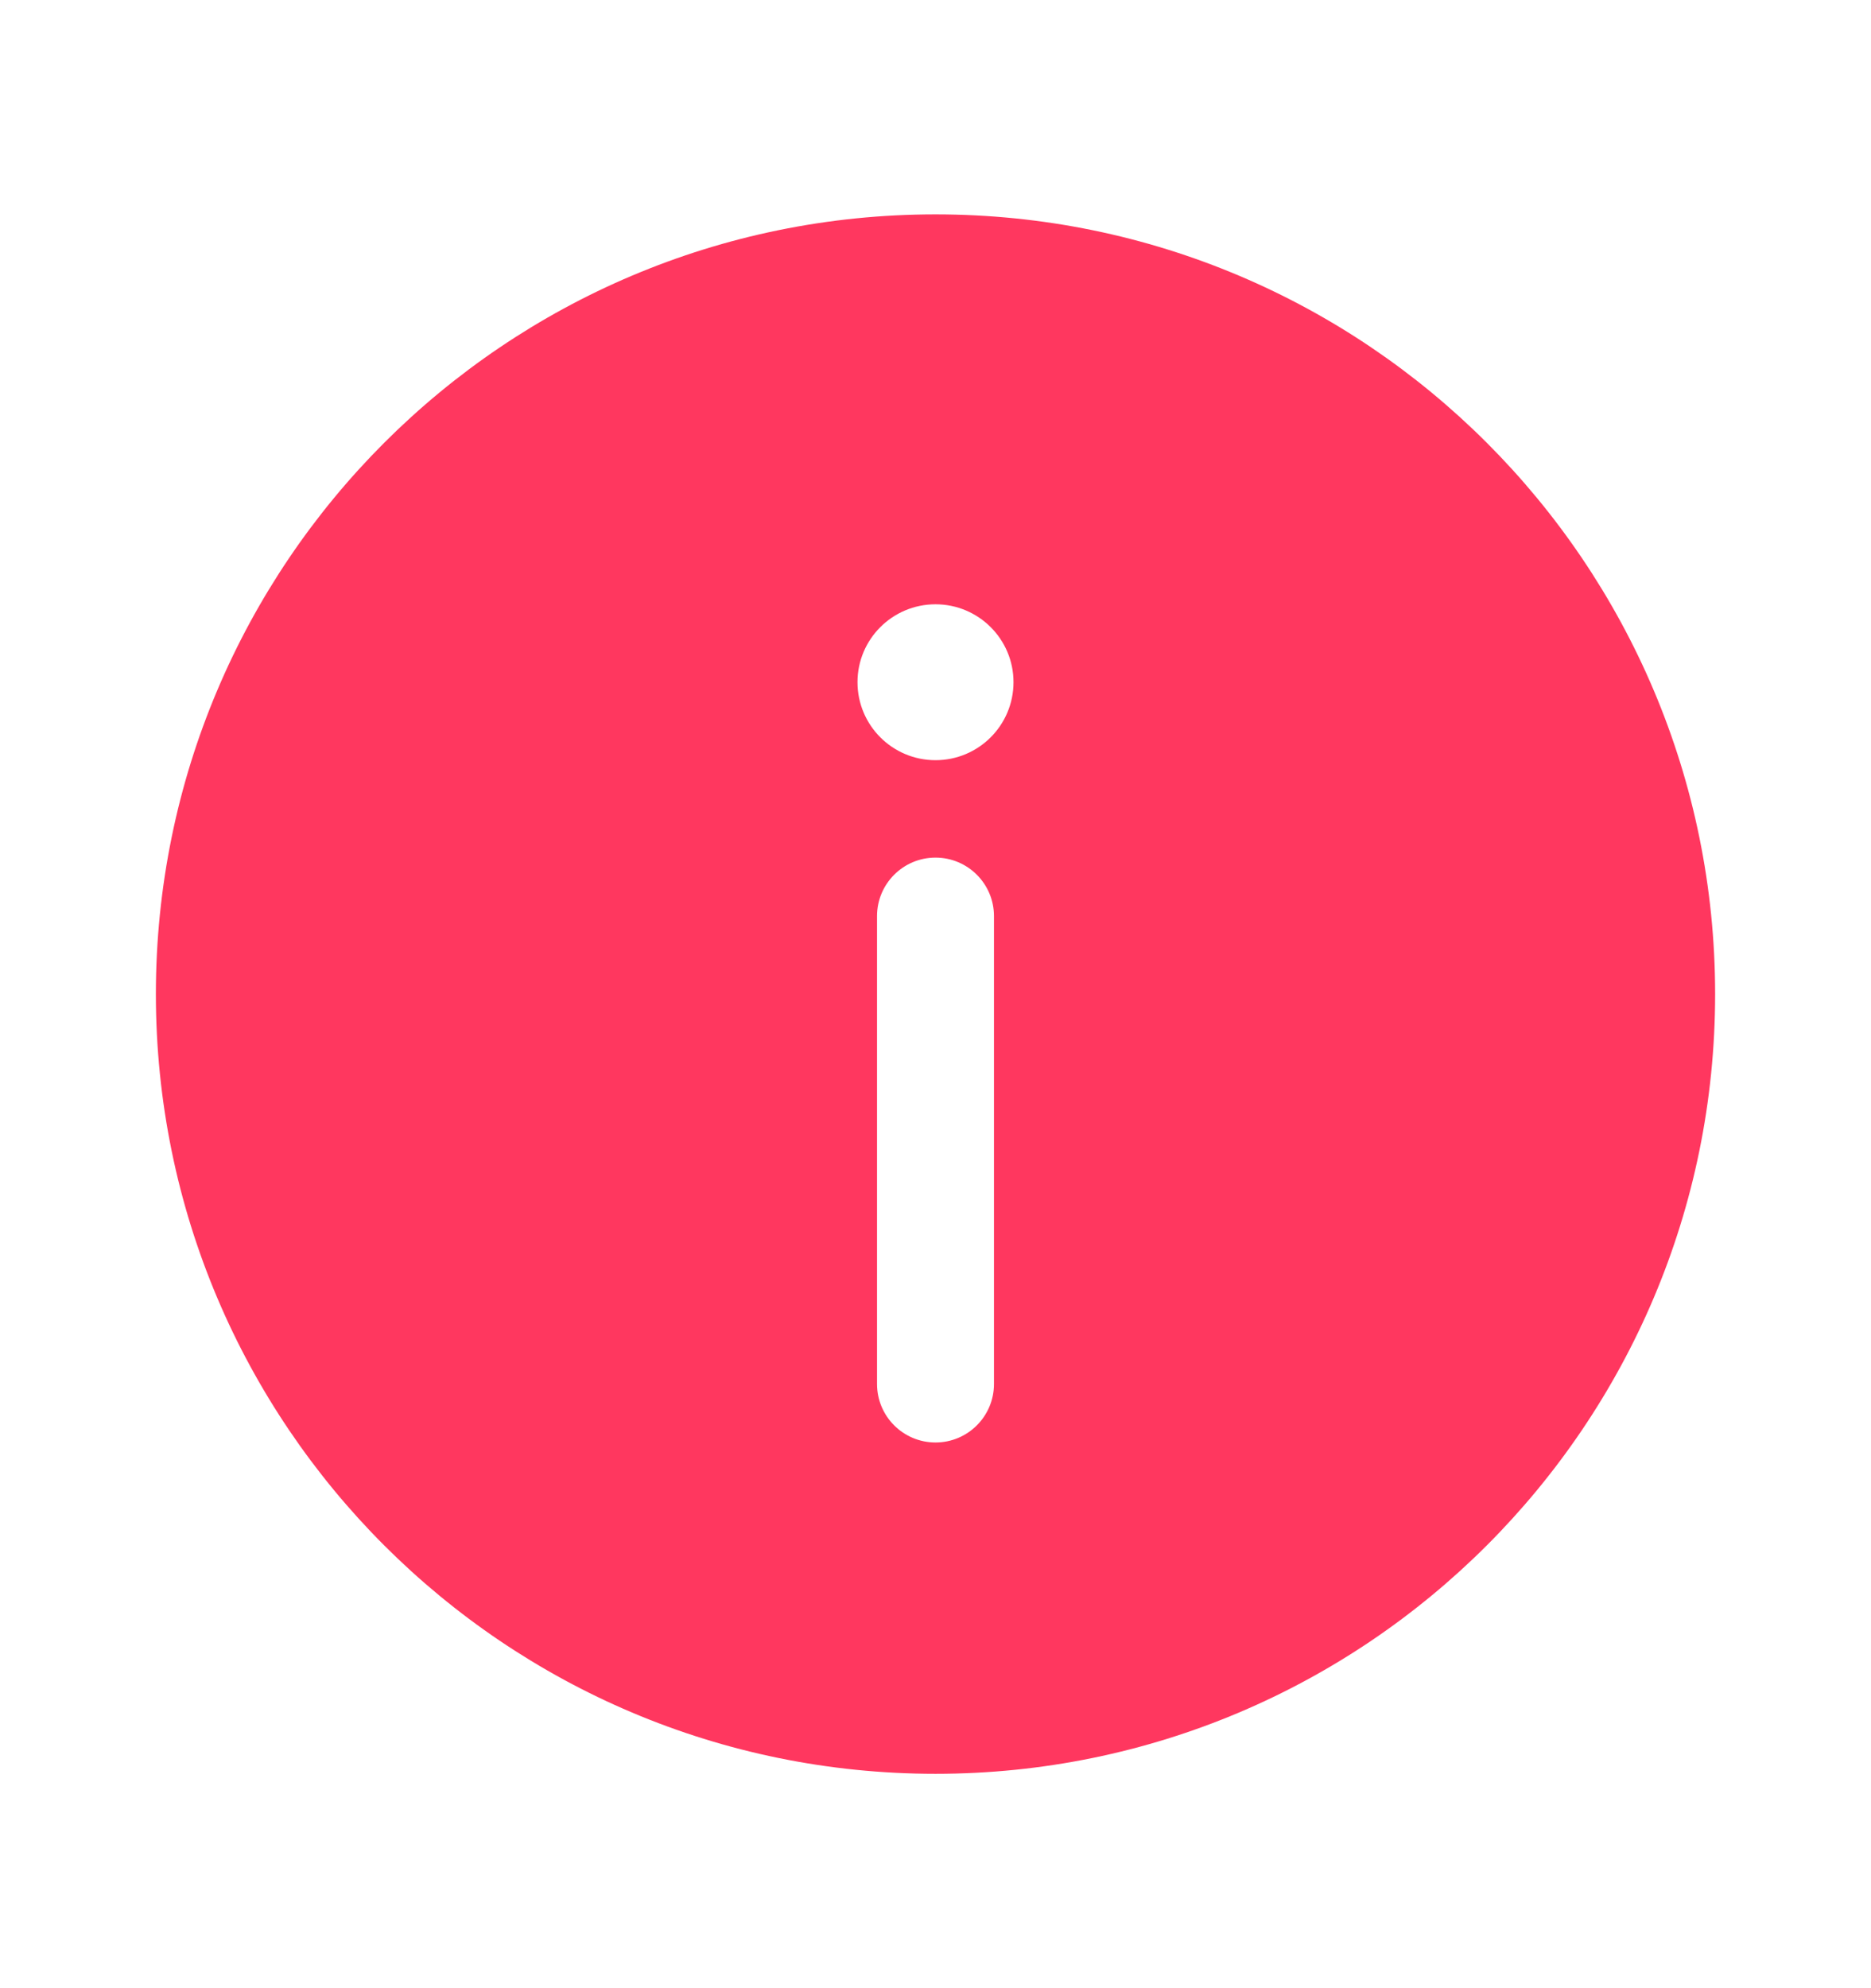 <svg width="16" height="17" viewBox="0 0 16 17" fill="none" xmlns="http://www.w3.org/2000/svg">
<g id="Icon I">
<path id="Vector" fill-rule="evenodd" clip-rule="evenodd" d="M14.667 8.5C14.667 12.182 11.682 15.167 8 15.167C4.318 15.167 1.333 12.182 1.333 8.5C1.333 4.818 4.318 1.833 8 1.833C11.682 1.833 14.667 4.818 14.667 8.5ZM8 12.334C8.276 12.334 8.5 12.11 8.5 11.834V7.833C8.5 7.557 8.276 7.333 8 7.333C7.724 7.333 7.5 7.557 7.5 7.833V11.834C7.5 12.11 7.724 12.334 8 12.334ZM8 5.167C8.368 5.167 8.667 5.465 8.667 5.833C8.667 6.202 8.368 6.5 8 6.5C7.632 6.5 7.333 6.202 7.333 5.833C7.333 5.465 7.632 5.167 8 5.167Z" fill="#FF375F"/>
</g>
</svg>
